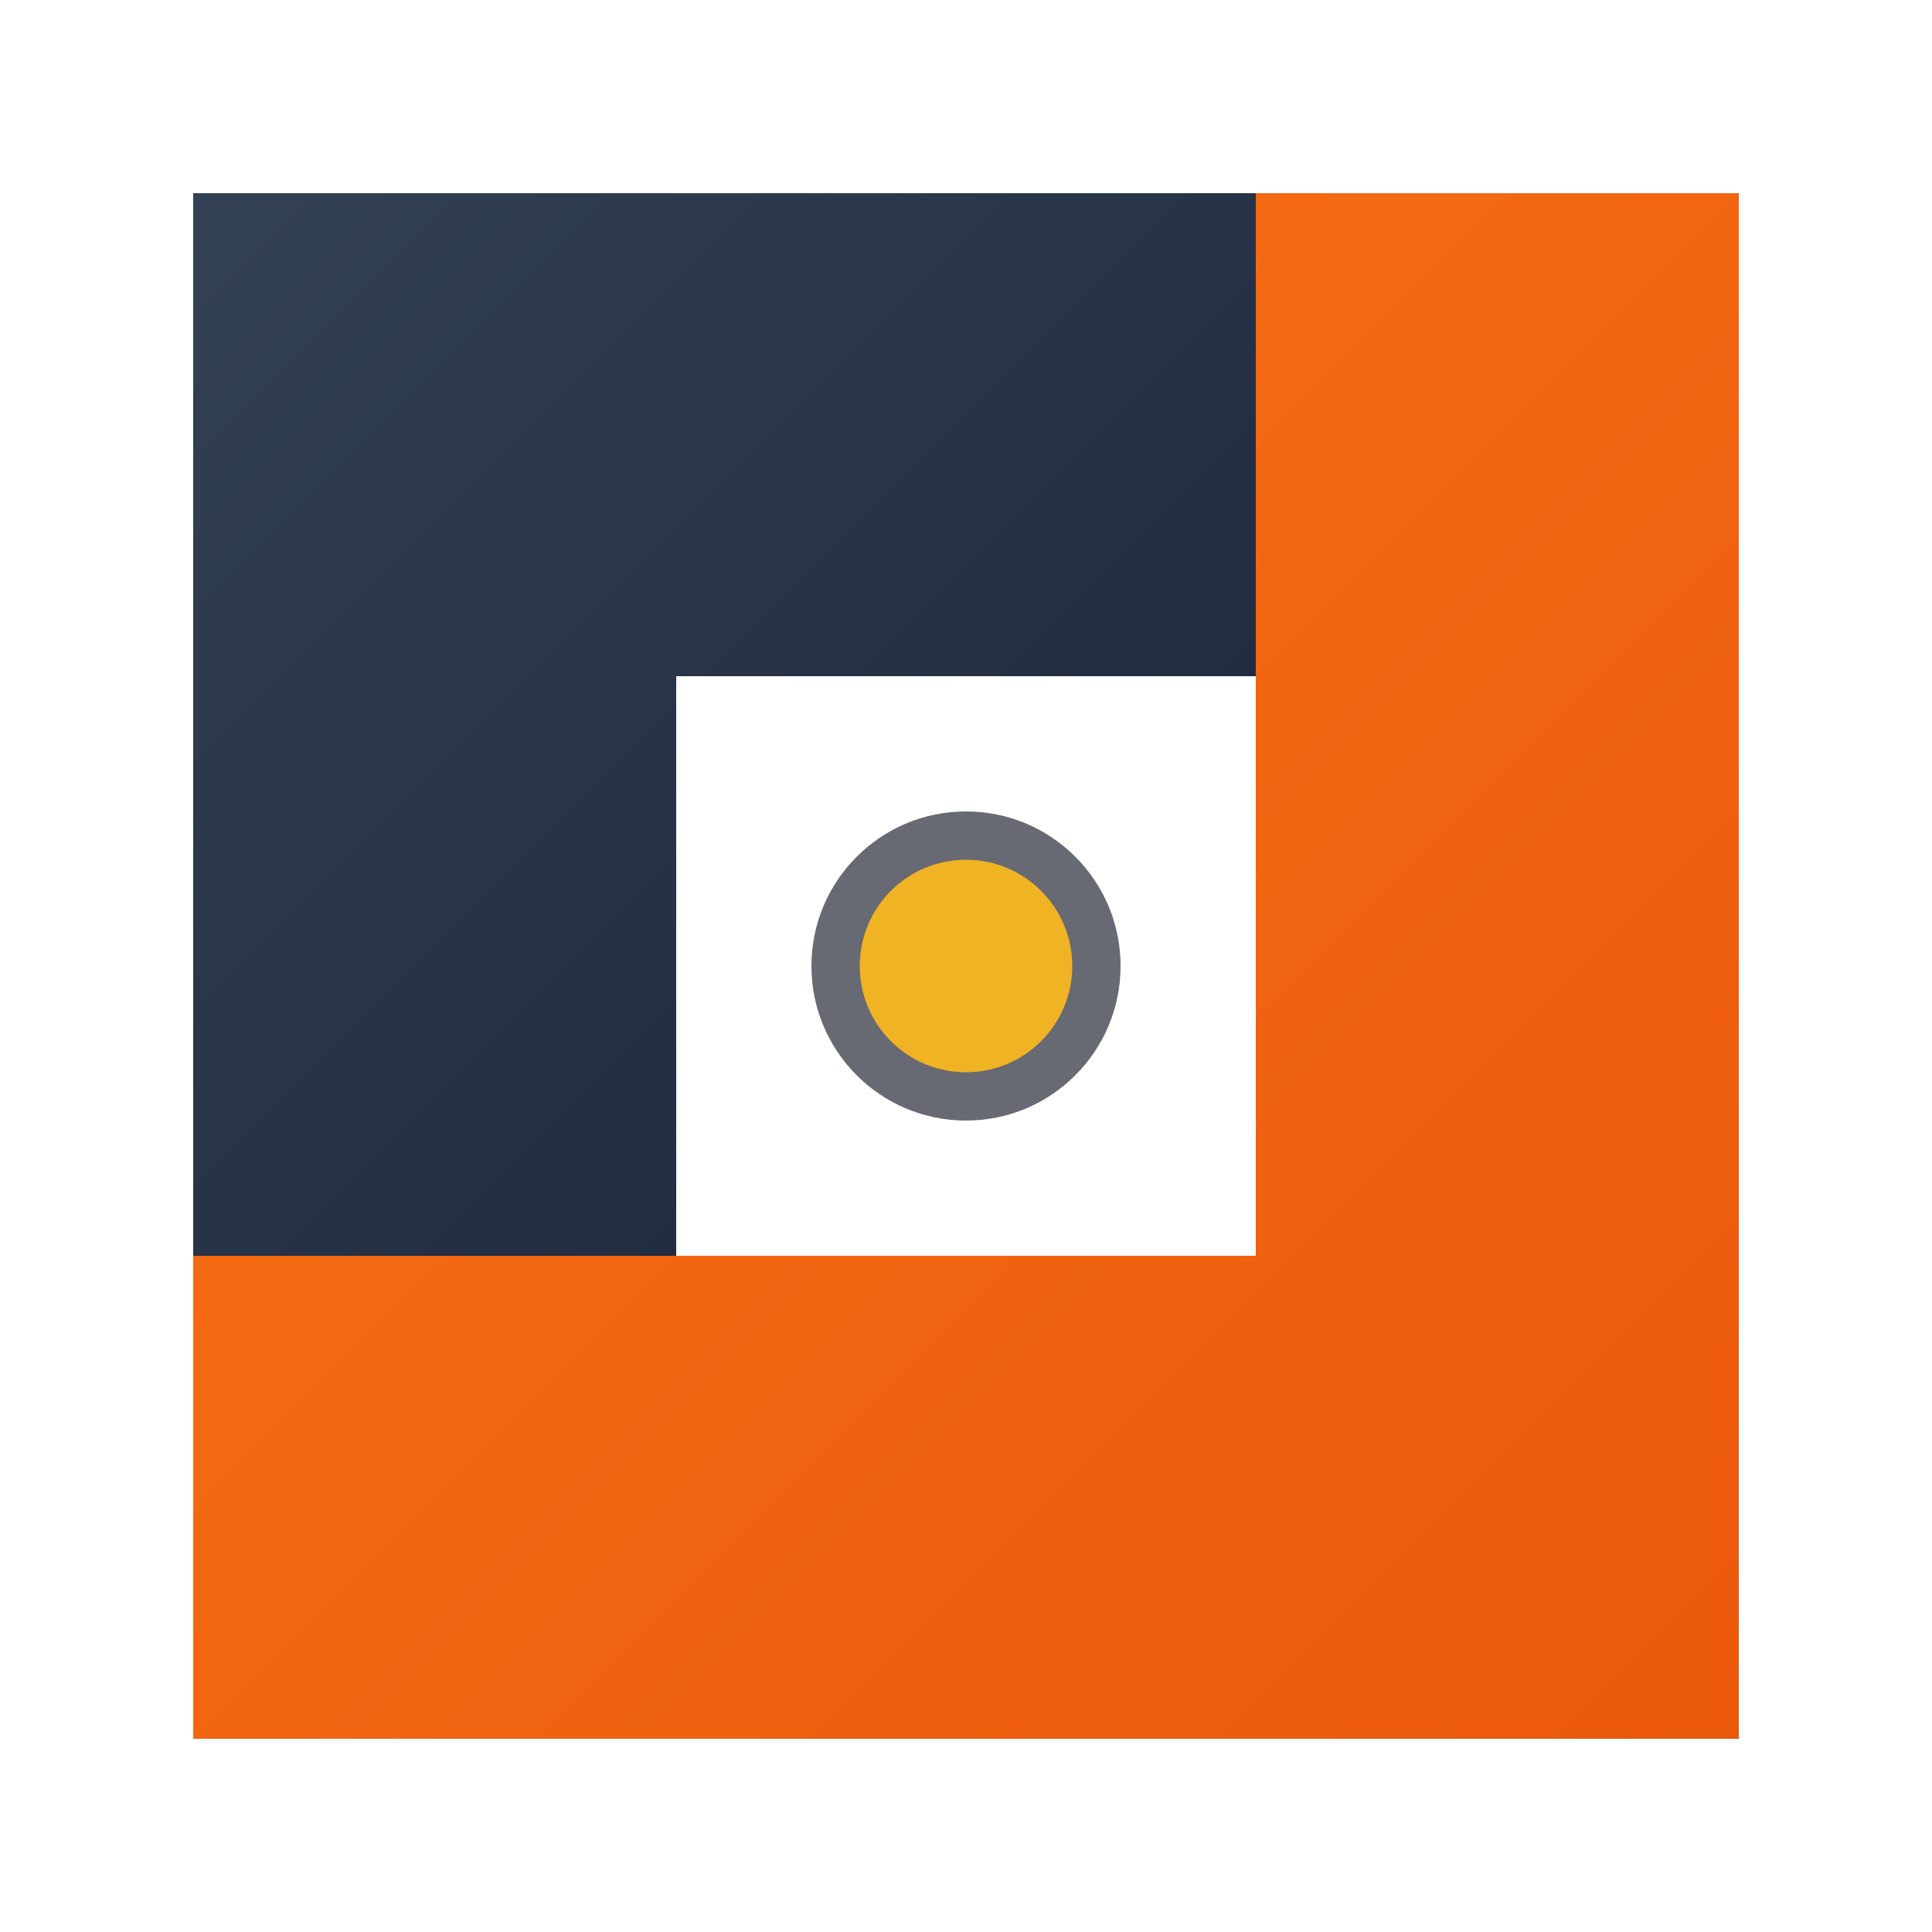 <svg xmlns="http://www.w3.org/2000/svg" viewBox="0 0 100 100">
  <defs>
    <linearGradient id="vaultGrad" x1="0%" y1="0%" x2="100%" y2="100%">
      <stop offset="0%" style="stop-color:#F97316"/>
      <stop offset="100%" style="stop-color:#EA580C"/>
    </linearGradient>
    <linearGradient id="steelGrad" x1="0%" y1="0%" x2="100%" y2="100%">
      <stop offset="0%" style="stop-color:#334155"/>
      <stop offset="100%" style="stop-color:#0F172A"/>
    </linearGradient>
    <filter id="goldHalo" x="-50%" y="-50%" width="200%" height="200%">
      <feGaussianBlur stdDeviation="1.5" result="coloredBlur"/>
      <feMerge>
        <feMergeNode in="coloredBlur"/>
        <feMergeNode in="SourceGraphic"/>
      </feMerge>
    </filter>
  </defs>
  
  <!-- Geometry matched to logo: 35/65 split (25px bracket thickness) -->
  <!-- Logo: Steel M10,10 L90,10 L90,35 L35,35 L35,90 L10,90 -->
  <!-- Logo: Amber M90,90 L10,90 L10,65 L65,65 L65,10 L90,10 -->
  
  <!-- Top-left L-bracket (Steel) -->
  <path d="M10,10 L90,10 L90,35 L35,35 L35,90 L10,90 Z" fill="url(#steelGrad)"/>
  
  <!-- Bottom-right L-bracket (Safety Amber) -->
  <path d="M90,90 L10,90 L10,65 L65,65 L65,10 L90,10 Z" fill="url(#vaultGrad)"/>
  
  <!-- Gold dot housing (The Rivet) -->
  <circle cx="50" cy="50" r="8" fill="#020617" opacity="0.6"/>
  
  <!-- Gold dot -->
  <circle cx="50" cy="50" r="5.5" fill="#F0B323" filter="url(#goldHalo)"/>
</svg>
